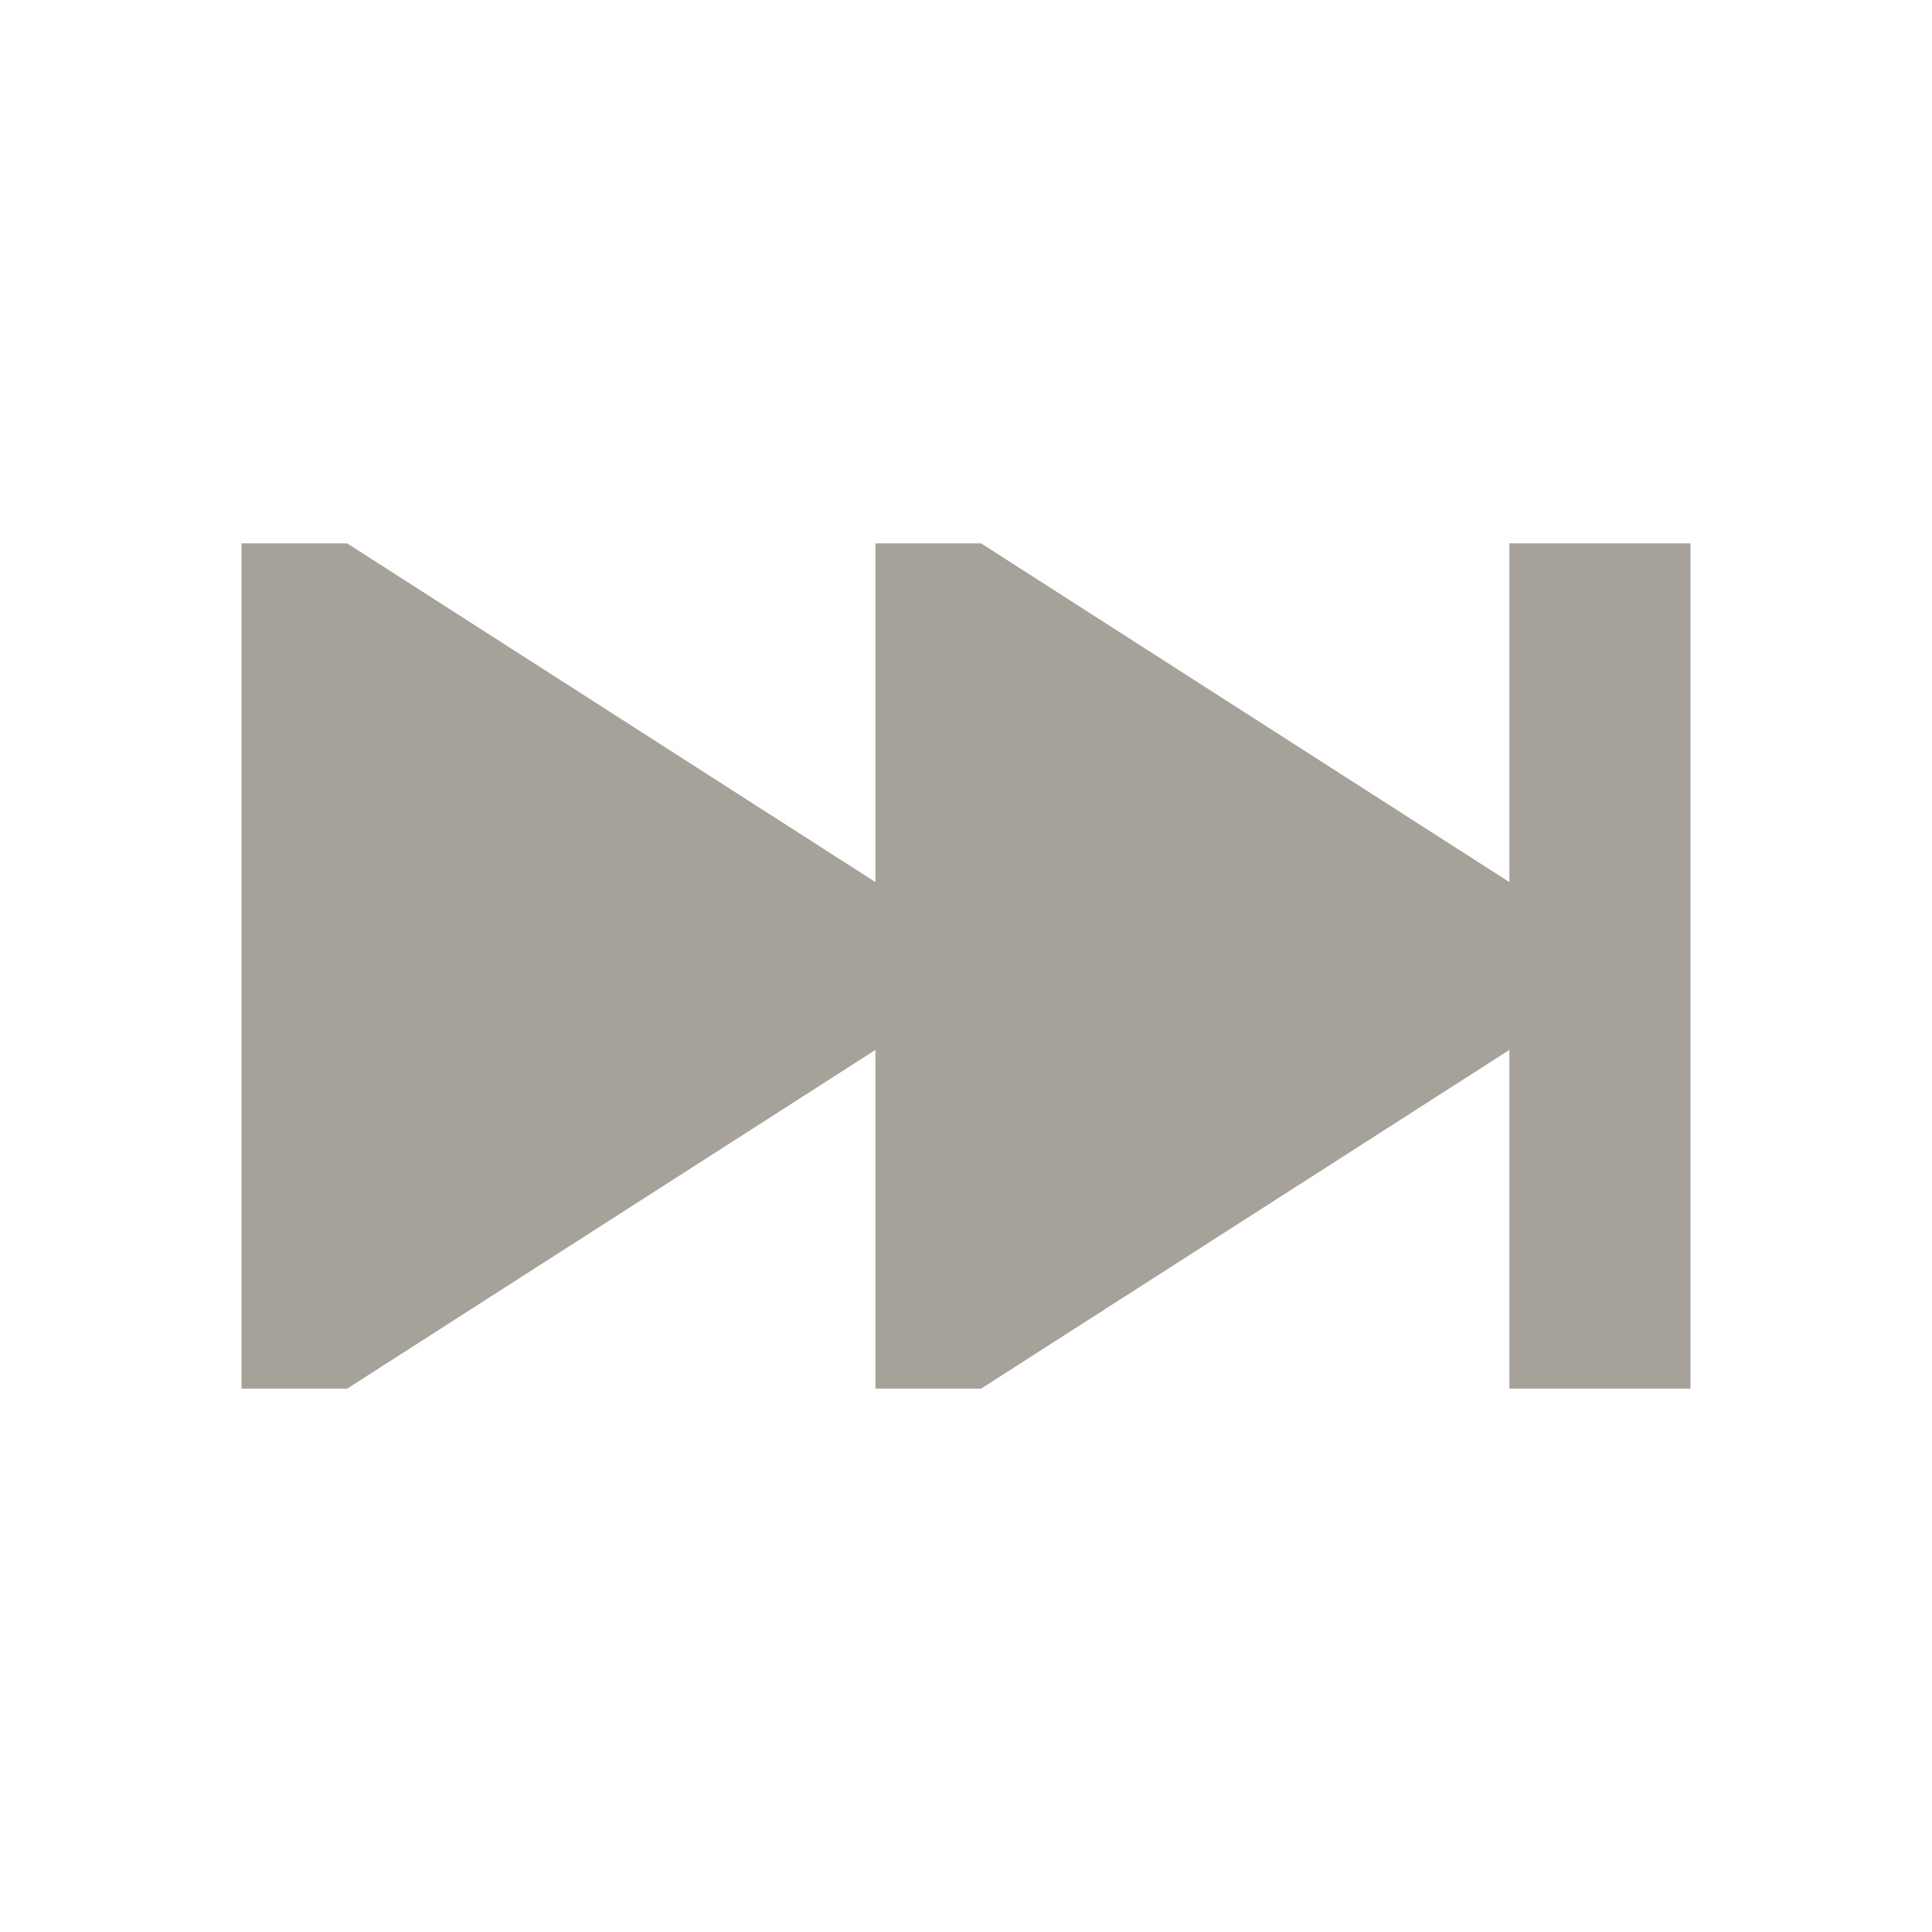 <svg xmlns="http://www.w3.org/2000/svg"  viewBox="0 0 64 64"><defs fill="#A6A299" /><path  d="m56,18v28h-6v-11.22l-17.5,11.22h-3.5v-11.22l-17.5,11.22h-3.5v-28h3.5l17.5,11.22v-11.22h3.5l17.5,11.22v-11.22h6Z" fill="#A6A299" /></svg>